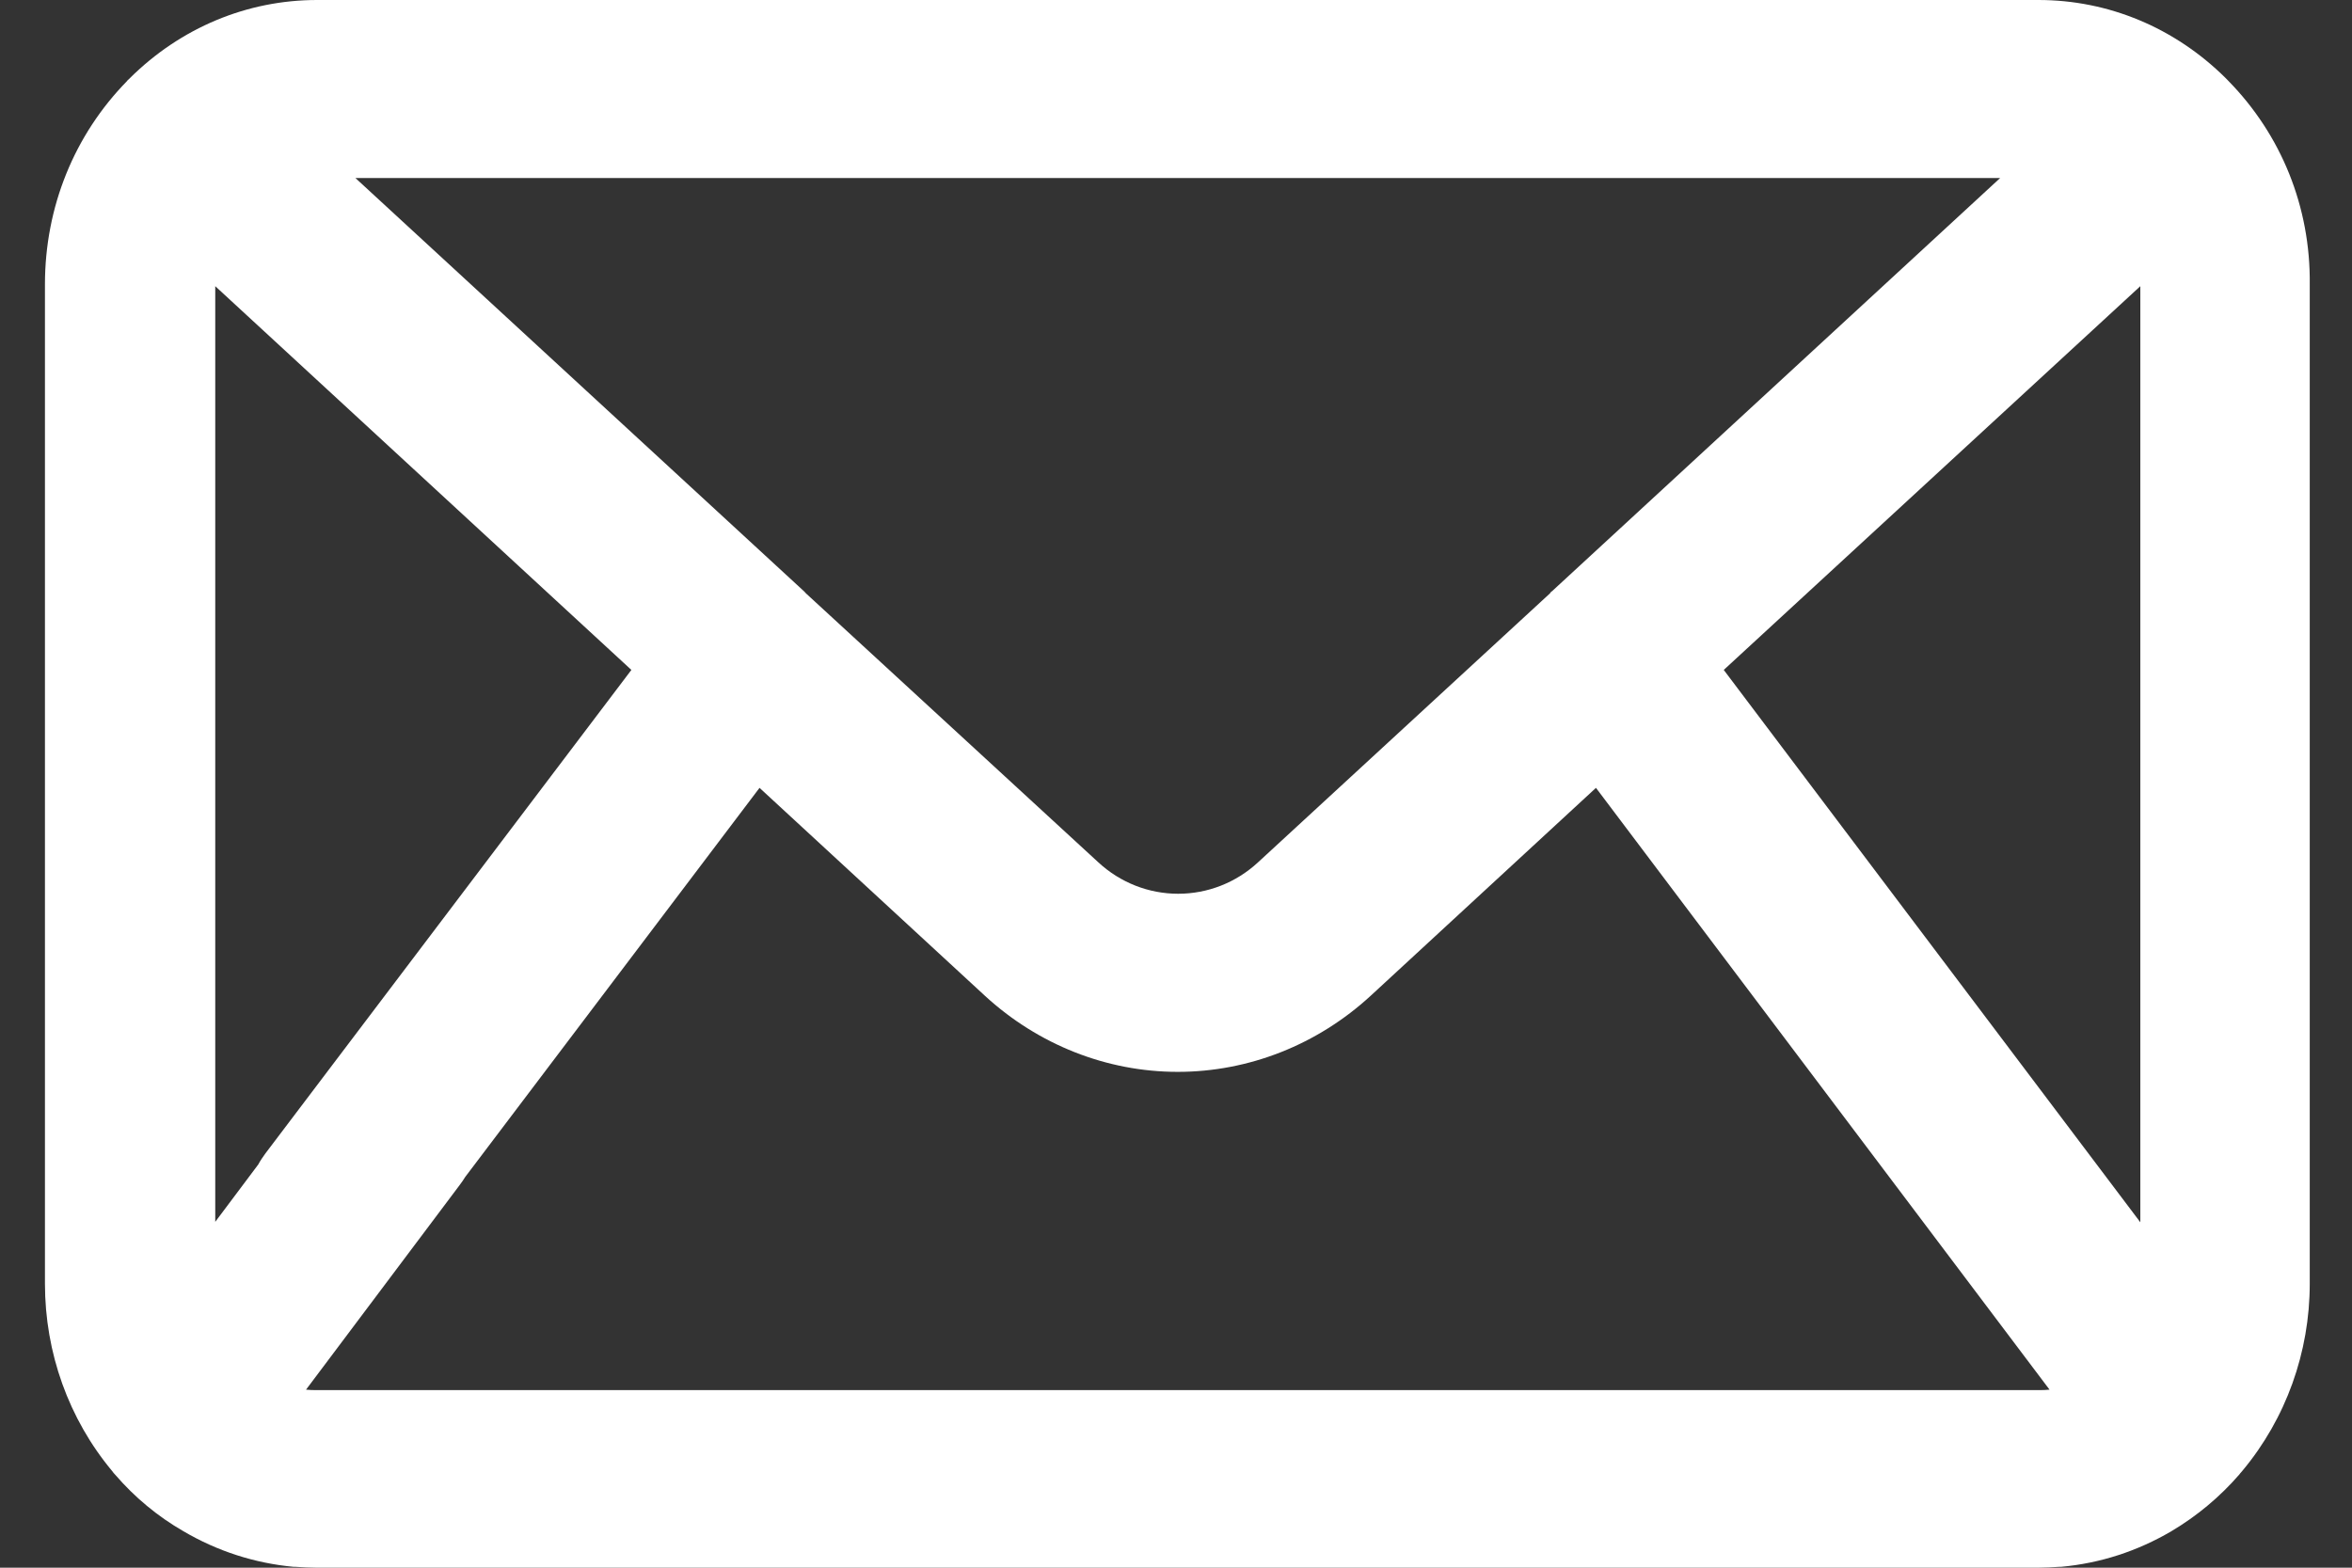 <?xml version="1.0" encoding="UTF-8" standalone="no"?>
<!DOCTYPE svg PUBLIC "-//W3C//DTD SVG 1.1//EN" "http://www.w3.org/Graphics/SVG/1.1/DTD/svg11.dtd">
<svg width="100%" height="100%" viewBox="0 0 27 18" version="1.1" xmlns="http://www.w3.org/2000/svg" xmlns:xlink="http://www.w3.org/1999/xlink" xml:space="preserve" xmlns:serif="http://www.serif.com/" style="fill-rule:evenodd;clip-rule:evenodd;stroke-linejoin:round;stroke-miterlimit:2;">
    <rect x="0" y="0" width="27" height="18" fill="#333333" stroke="none"/>
    <path d="M25.582,0.93L25.552,0.899C24.966,0.317 24.203,0 23.401,0L3.64,0C2.838,0 2.075,0.317 1.489,0.899L1.484,0.905C1.474,0.915 1.464,0.92 1.459,0.93C0.853,1.549 0.516,2.376 0.516,3.266L0.516,14.739C0.516,15.532 0.789,16.293 1.288,16.891C1.298,16.906 1.308,16.917 1.322,16.932C1.547,17.193 1.811,17.412 2.105,17.581C2.496,17.811 2.926,17.949 3.371,17.99L3.39,17.99C3.473,17.995 3.552,18 3.635,18L23.396,18C23.479,18 23.563,17.995 23.641,17.99L23.66,17.99C24.11,17.949 24.535,17.811 24.927,17.581C25.22,17.407 25.484,17.187 25.709,16.927C25.719,16.911 25.733,16.901 25.743,16.886C26.242,16.288 26.515,15.526 26.515,14.739L26.515,3.266C26.525,2.376 26.188,1.549 25.582,0.93ZM24.57,3.286L24.57,14.034L19.788,7.692L24.57,3.286ZM22.961,2.044L17.818,6.787C17.808,6.792 17.798,6.802 17.793,6.813L14.444,9.899C14.19,10.135 13.863,10.262 13.525,10.262C13.188,10.262 12.86,10.135 12.606,9.899L9.252,6.813C9.247,6.808 9.238,6.797 9.233,6.792L4.08,2.044L22.961,2.044ZM2.471,3.286L7.248,7.692L3.048,13.242C3.019,13.283 2.989,13.324 2.965,13.37L2.471,14.029L2.471,3.286ZM5.278,13.605C5.302,13.574 5.322,13.543 5.341,13.513L8.719,9.046L11.306,11.433C11.917,11.995 12.704,12.307 13.52,12.307C14.337,12.307 15.124,11.995 15.735,11.433L18.321,9.046L23.528,15.956C23.484,15.961 23.445,15.961 23.401,15.961L3.64,15.961C3.596,15.961 3.557,15.961 3.513,15.956L5.278,13.605Z" style="fill:white;fill-rule:nonzero;"/>
</svg>
